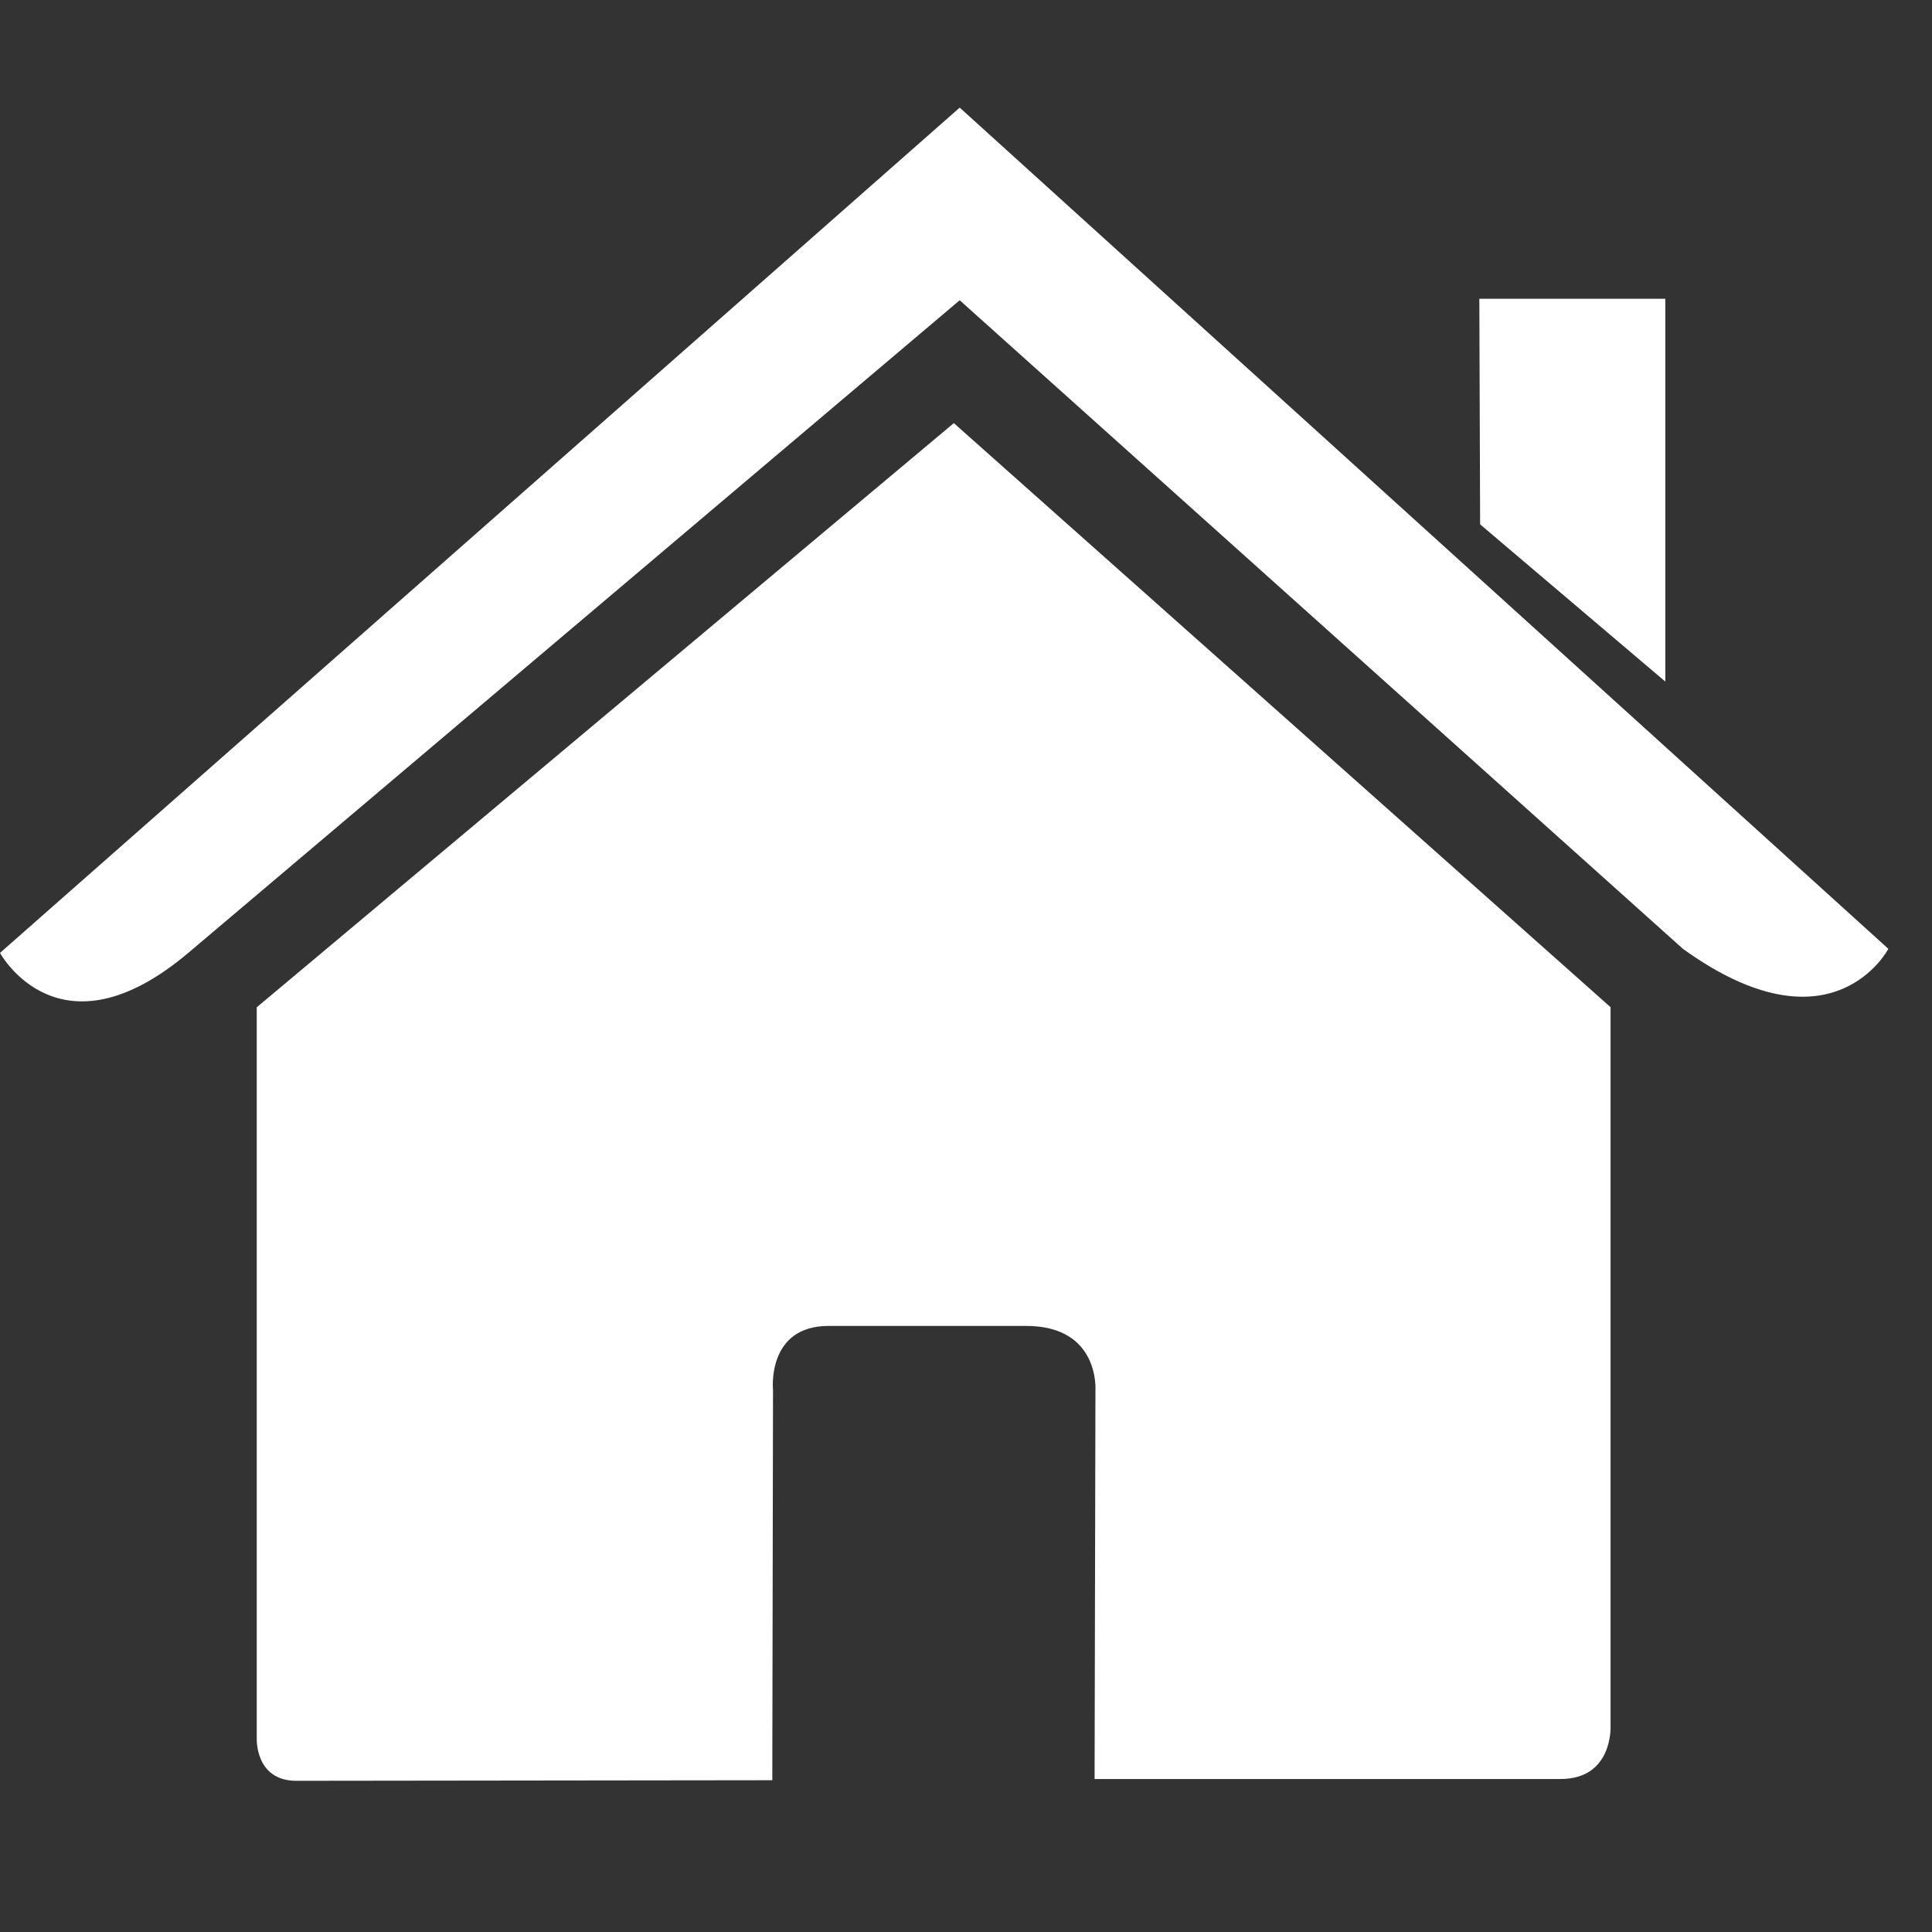 <?xml version="1.0" encoding="UTF-8"?> <svg xmlns="http://www.w3.org/2000/svg" width="27" height="27" viewBox="0 0 27 27" fill="none"><rect x="0" y="0" width="27" height="27" fill="#333333" stroke="none"/> <g clip-path="url(#clip0_316_116)"> <path d="M3.588 24.297C3.588 24.297 3.564 24.887 4.141 24.887C4.859 24.887 10.793 24.879 10.793 24.879L10.803 19.428C10.803 19.428 10.709 18.53 11.58 18.53H14.341C15.372 18.53 15.309 19.428 15.309 19.428L15.297 24.862C15.297 24.862 20.925 24.862 21.809 24.862C22.541 24.862 22.508 24.128 22.508 24.128V14.076L13.33 5.913L3.588 14.077C3.588 14.077 3.588 24.297 3.588 24.297Z" fill="white"></path> <path d="M0 13.317C0 13.317 0.826 14.841 2.631 13.317L13.412 4.196L23.519 13.26C25.607 14.766 26.39 13.26 26.39 13.26L13.412 1.504L0 13.317Z" fill="white"></path> <path d="M23.273 4.175H20.674L20.685 7.328L23.273 9.525V4.175Z" fill="white"></path> </g> <defs> <clipPath id="clip0_316_116"> <rect width="26.39" height="26.39" fill="white"></rect> </clipPath> </defs> </svg> 